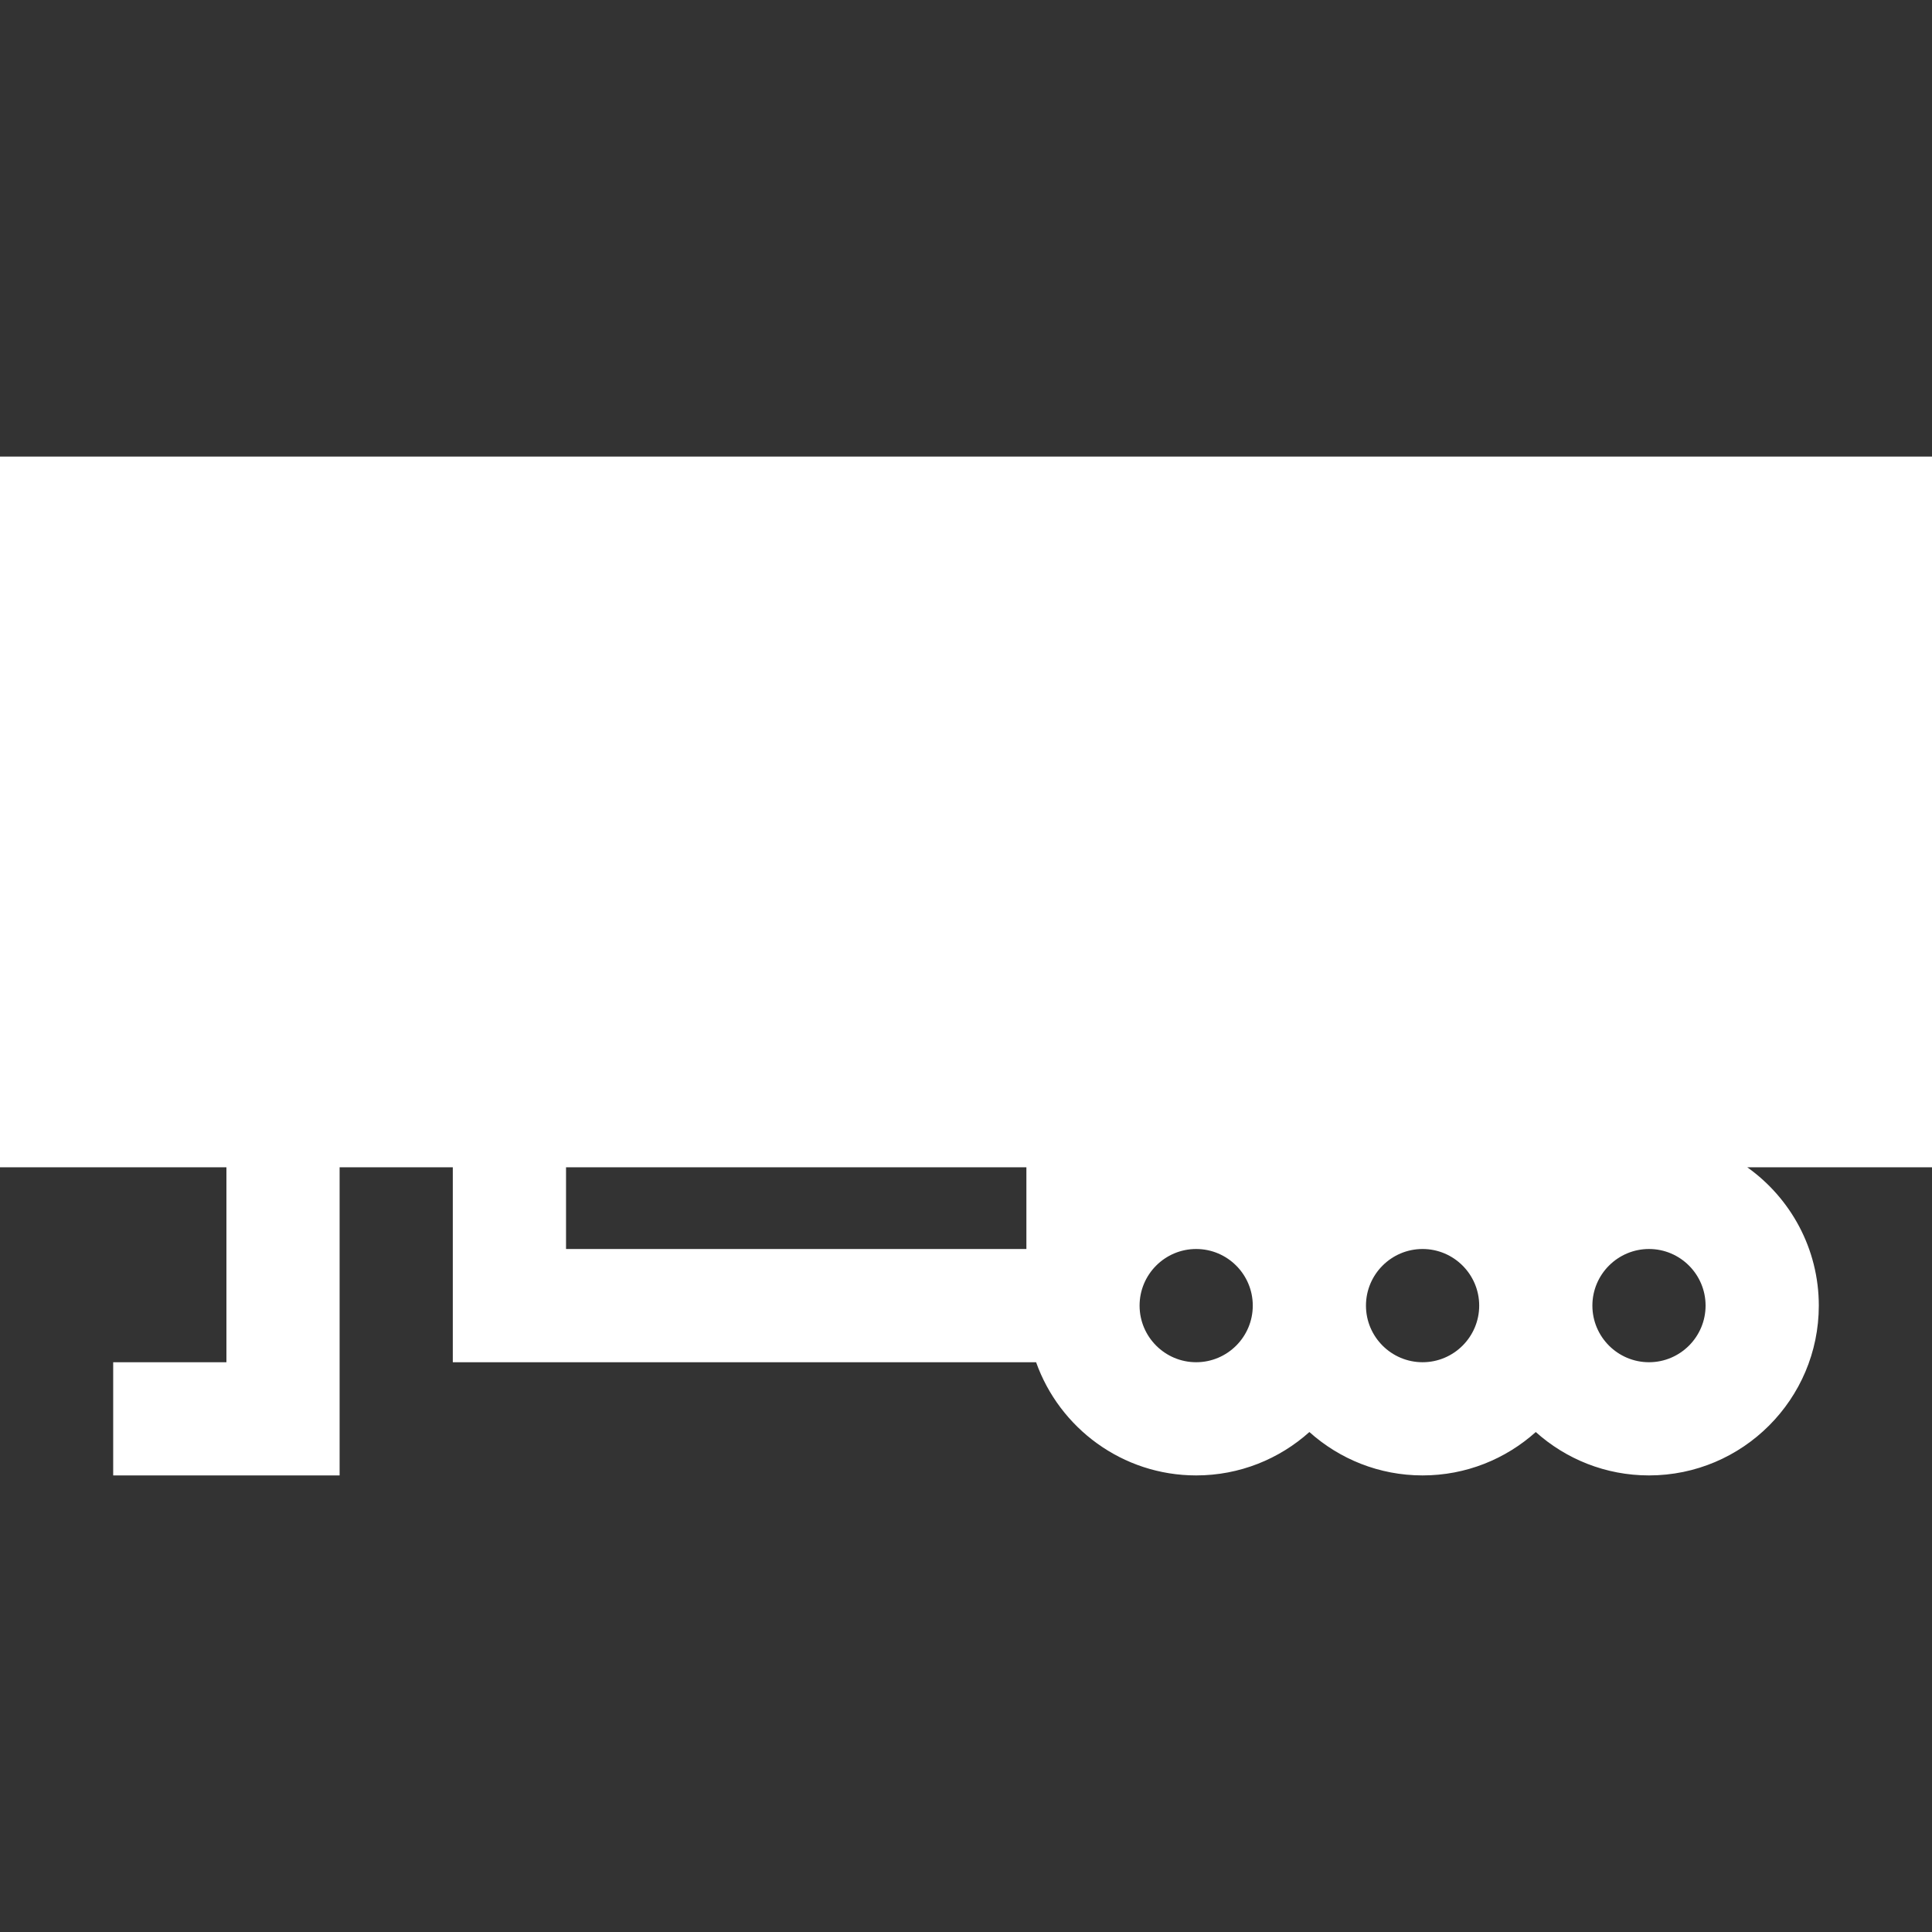 <?xml version="1.0" encoding="UTF-8"?> <svg xmlns="http://www.w3.org/2000/svg" width="46" height="46" viewBox="0 0 46 46" fill="none"><rect x="0" y="0" width="46" height="46" fill="#333333" stroke="none"/><path d="M46 10.871H0V27.792H5.391V32.434H2.695V35.129H8.086V27.792H10.781V32.434H24.669C25.226 34.002 26.724 35.129 28.48 35.129C29.515 35.129 30.46 34.738 31.176 34.096C31.892 34.738 32.836 35.129 33.871 35.129C34.906 35.129 35.85 34.738 36.566 34.096C37.282 34.738 38.227 35.129 39.262 35.129C41.491 35.129 43.305 33.315 43.305 31.086C43.305 29.728 42.631 28.525 41.601 27.792H46V10.871ZM24.438 29.738H13.477V27.792H24.438V29.738ZM28.48 32.434C27.737 32.434 27.133 31.829 27.133 31.086C27.133 30.343 27.737 29.738 28.48 29.738C29.224 29.738 29.828 30.343 29.828 31.086C29.828 31.829 29.224 32.434 28.48 32.434ZM33.871 32.434C33.128 32.434 32.523 31.829 32.523 31.086C32.523 30.343 33.128 29.738 33.871 29.738C34.614 29.738 35.219 30.343 35.219 31.086C35.219 31.829 34.614 32.434 33.871 32.434ZM39.262 32.434C38.519 32.434 37.914 31.829 37.914 31.086C37.914 30.343 38.519 29.738 39.262 29.738C40.005 29.738 40.609 30.343 40.609 31.086C40.609 31.829 40.005 32.434 39.262 32.434Z" fill="white"></path></svg> 